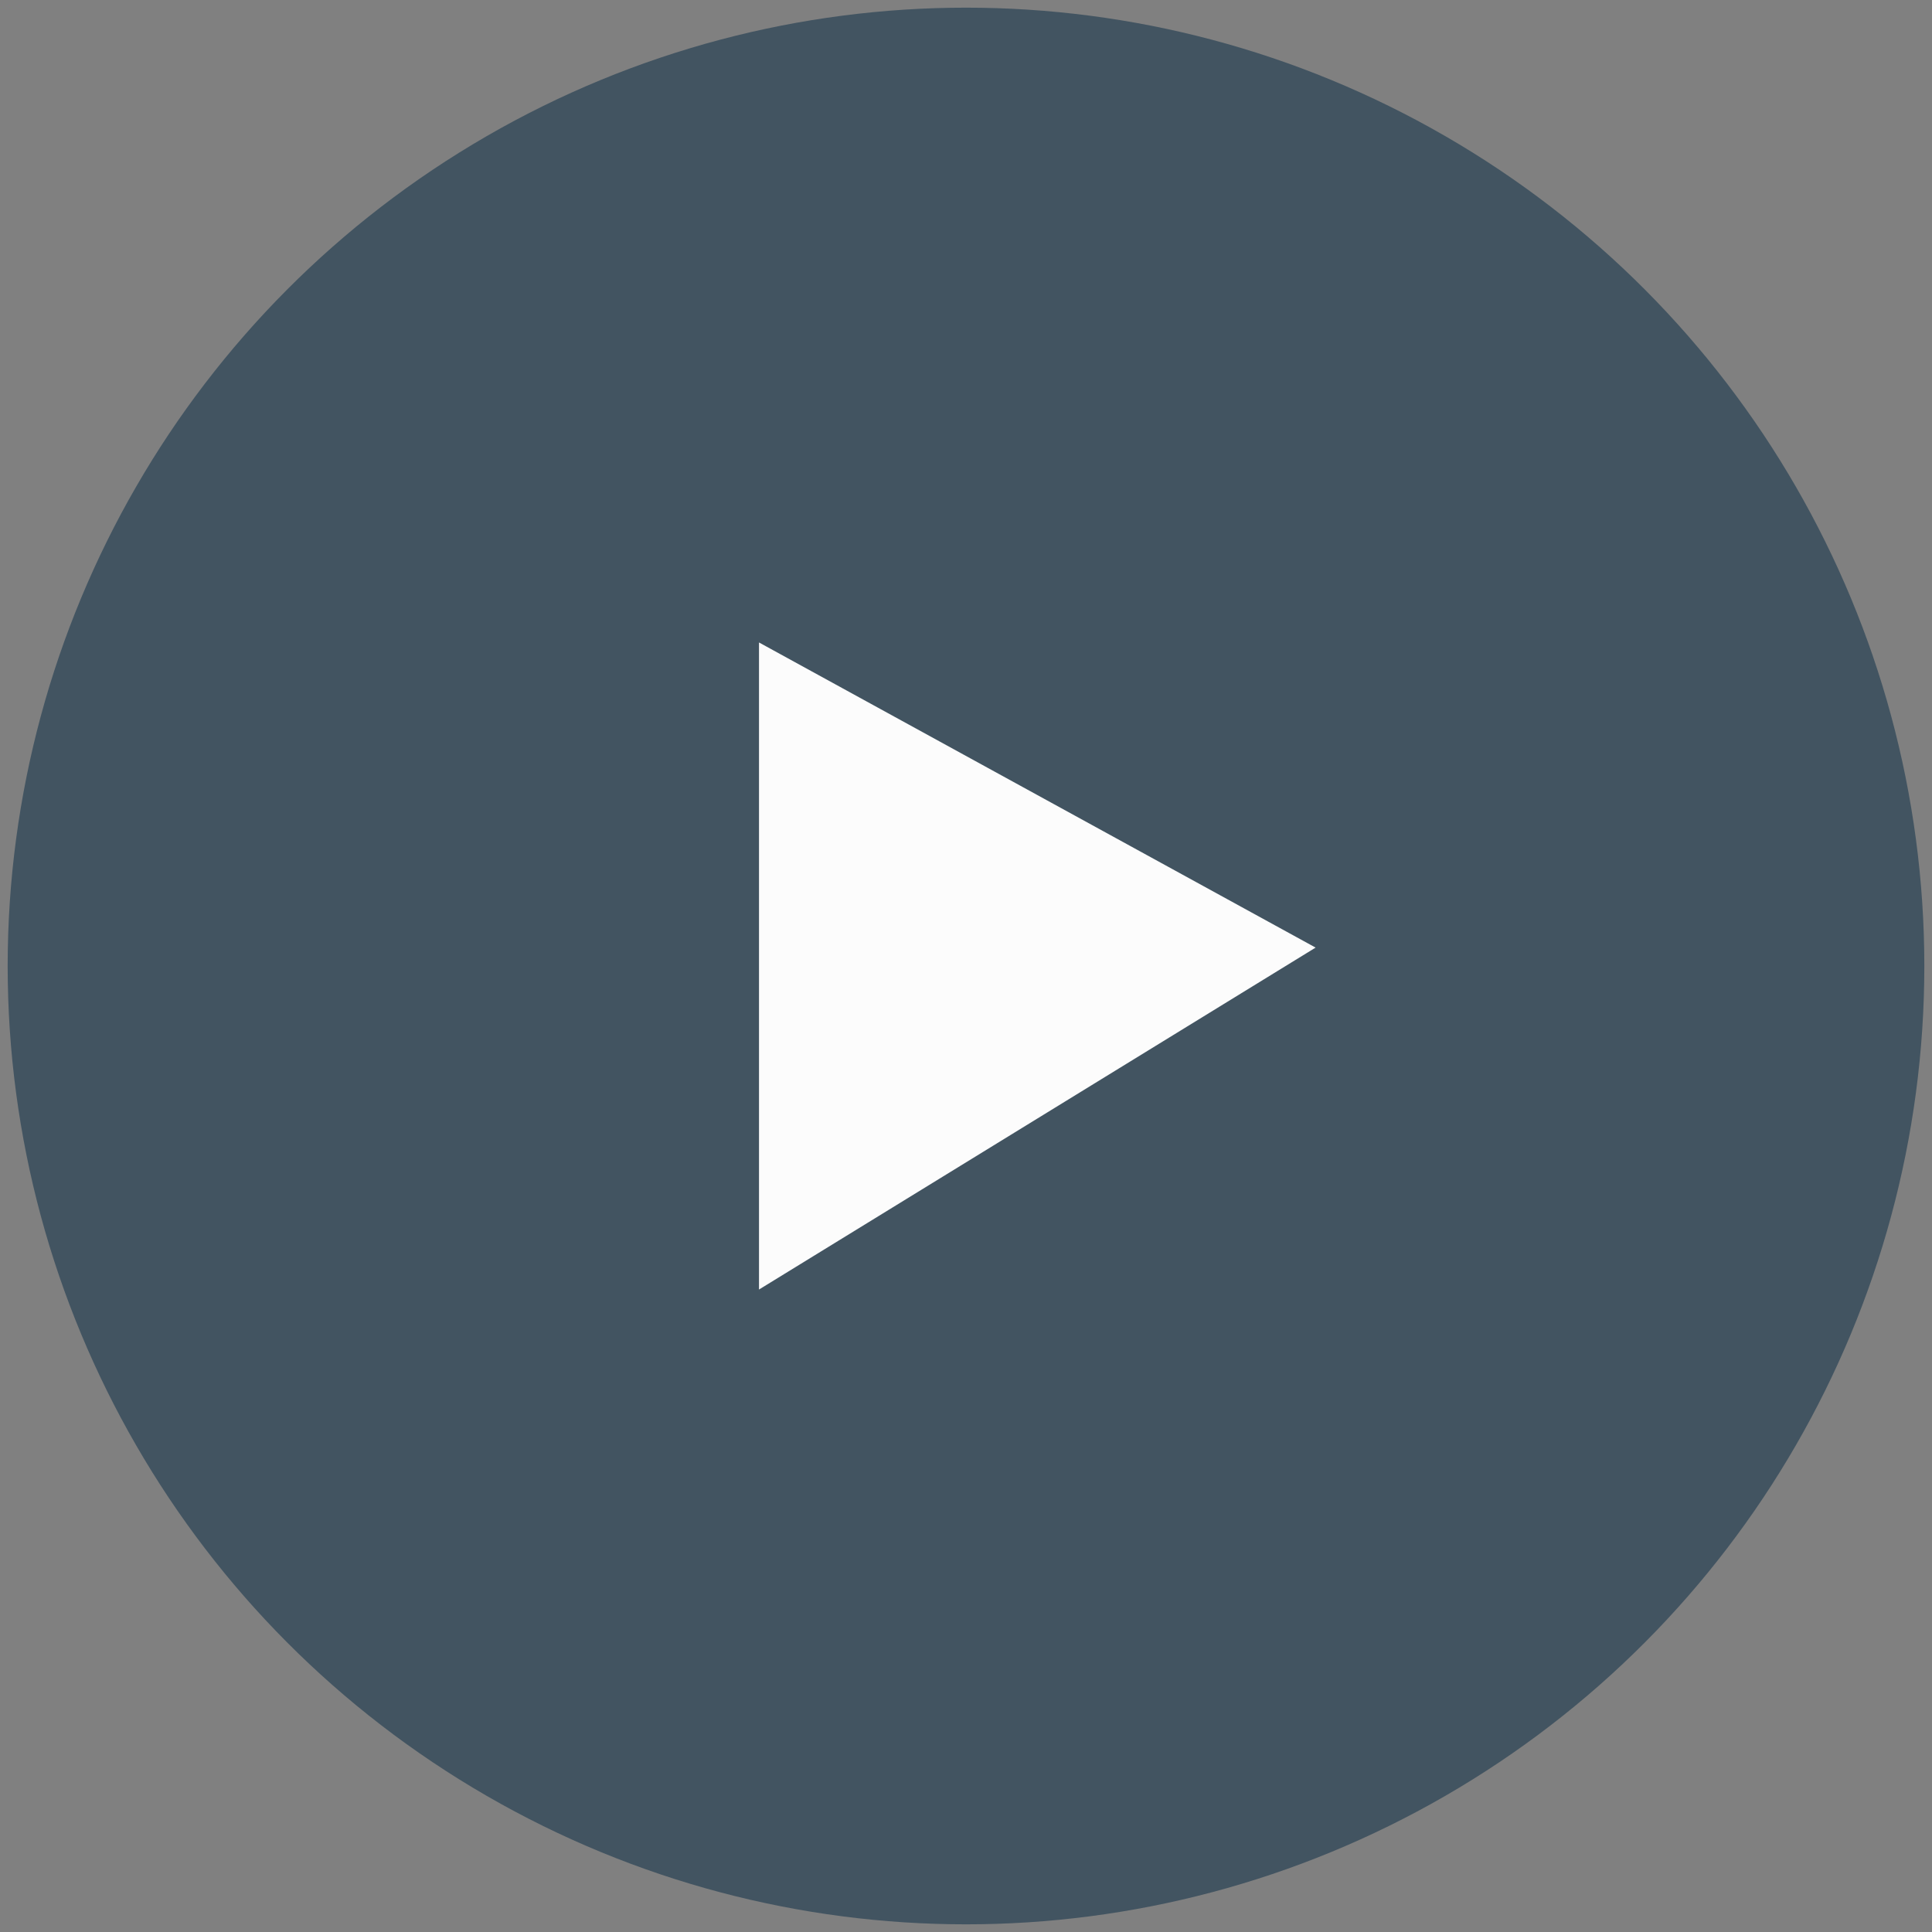 <?xml version="1.0" encoding="utf-8"?>
<!-- Generator: Adobe Illustrator 26.3.1, SVG Export Plug-In . SVG Version: 6.00 Build 0)  -->
<svg version="1.1" id="Capa_1" xmlns="http://www.w3.org/2000/svg" xmlns:xlink="http://www.w3.org/1999/xlink" x="0px" y="0px"
	 viewBox="0 0 126 126" style="enable-background:new 0 0 126 126;" xml:space="preserve">
<rect x="0" y="0" width="126" height="126" fill="#808080" stroke="none"/>
<style type="text/css">
	.st0{fill:#425461;}
	.st1{fill:#FCFCFC;}
</style>
<g>
	<circle class="st0" cx="63" cy="63" r="62.5"/>
	<path class="st1" d="M49.5,41.9c0,1.3,0,42.2,0,42.2l36.3-22.3L49.5,41.9z"/>
</g>
</svg>
